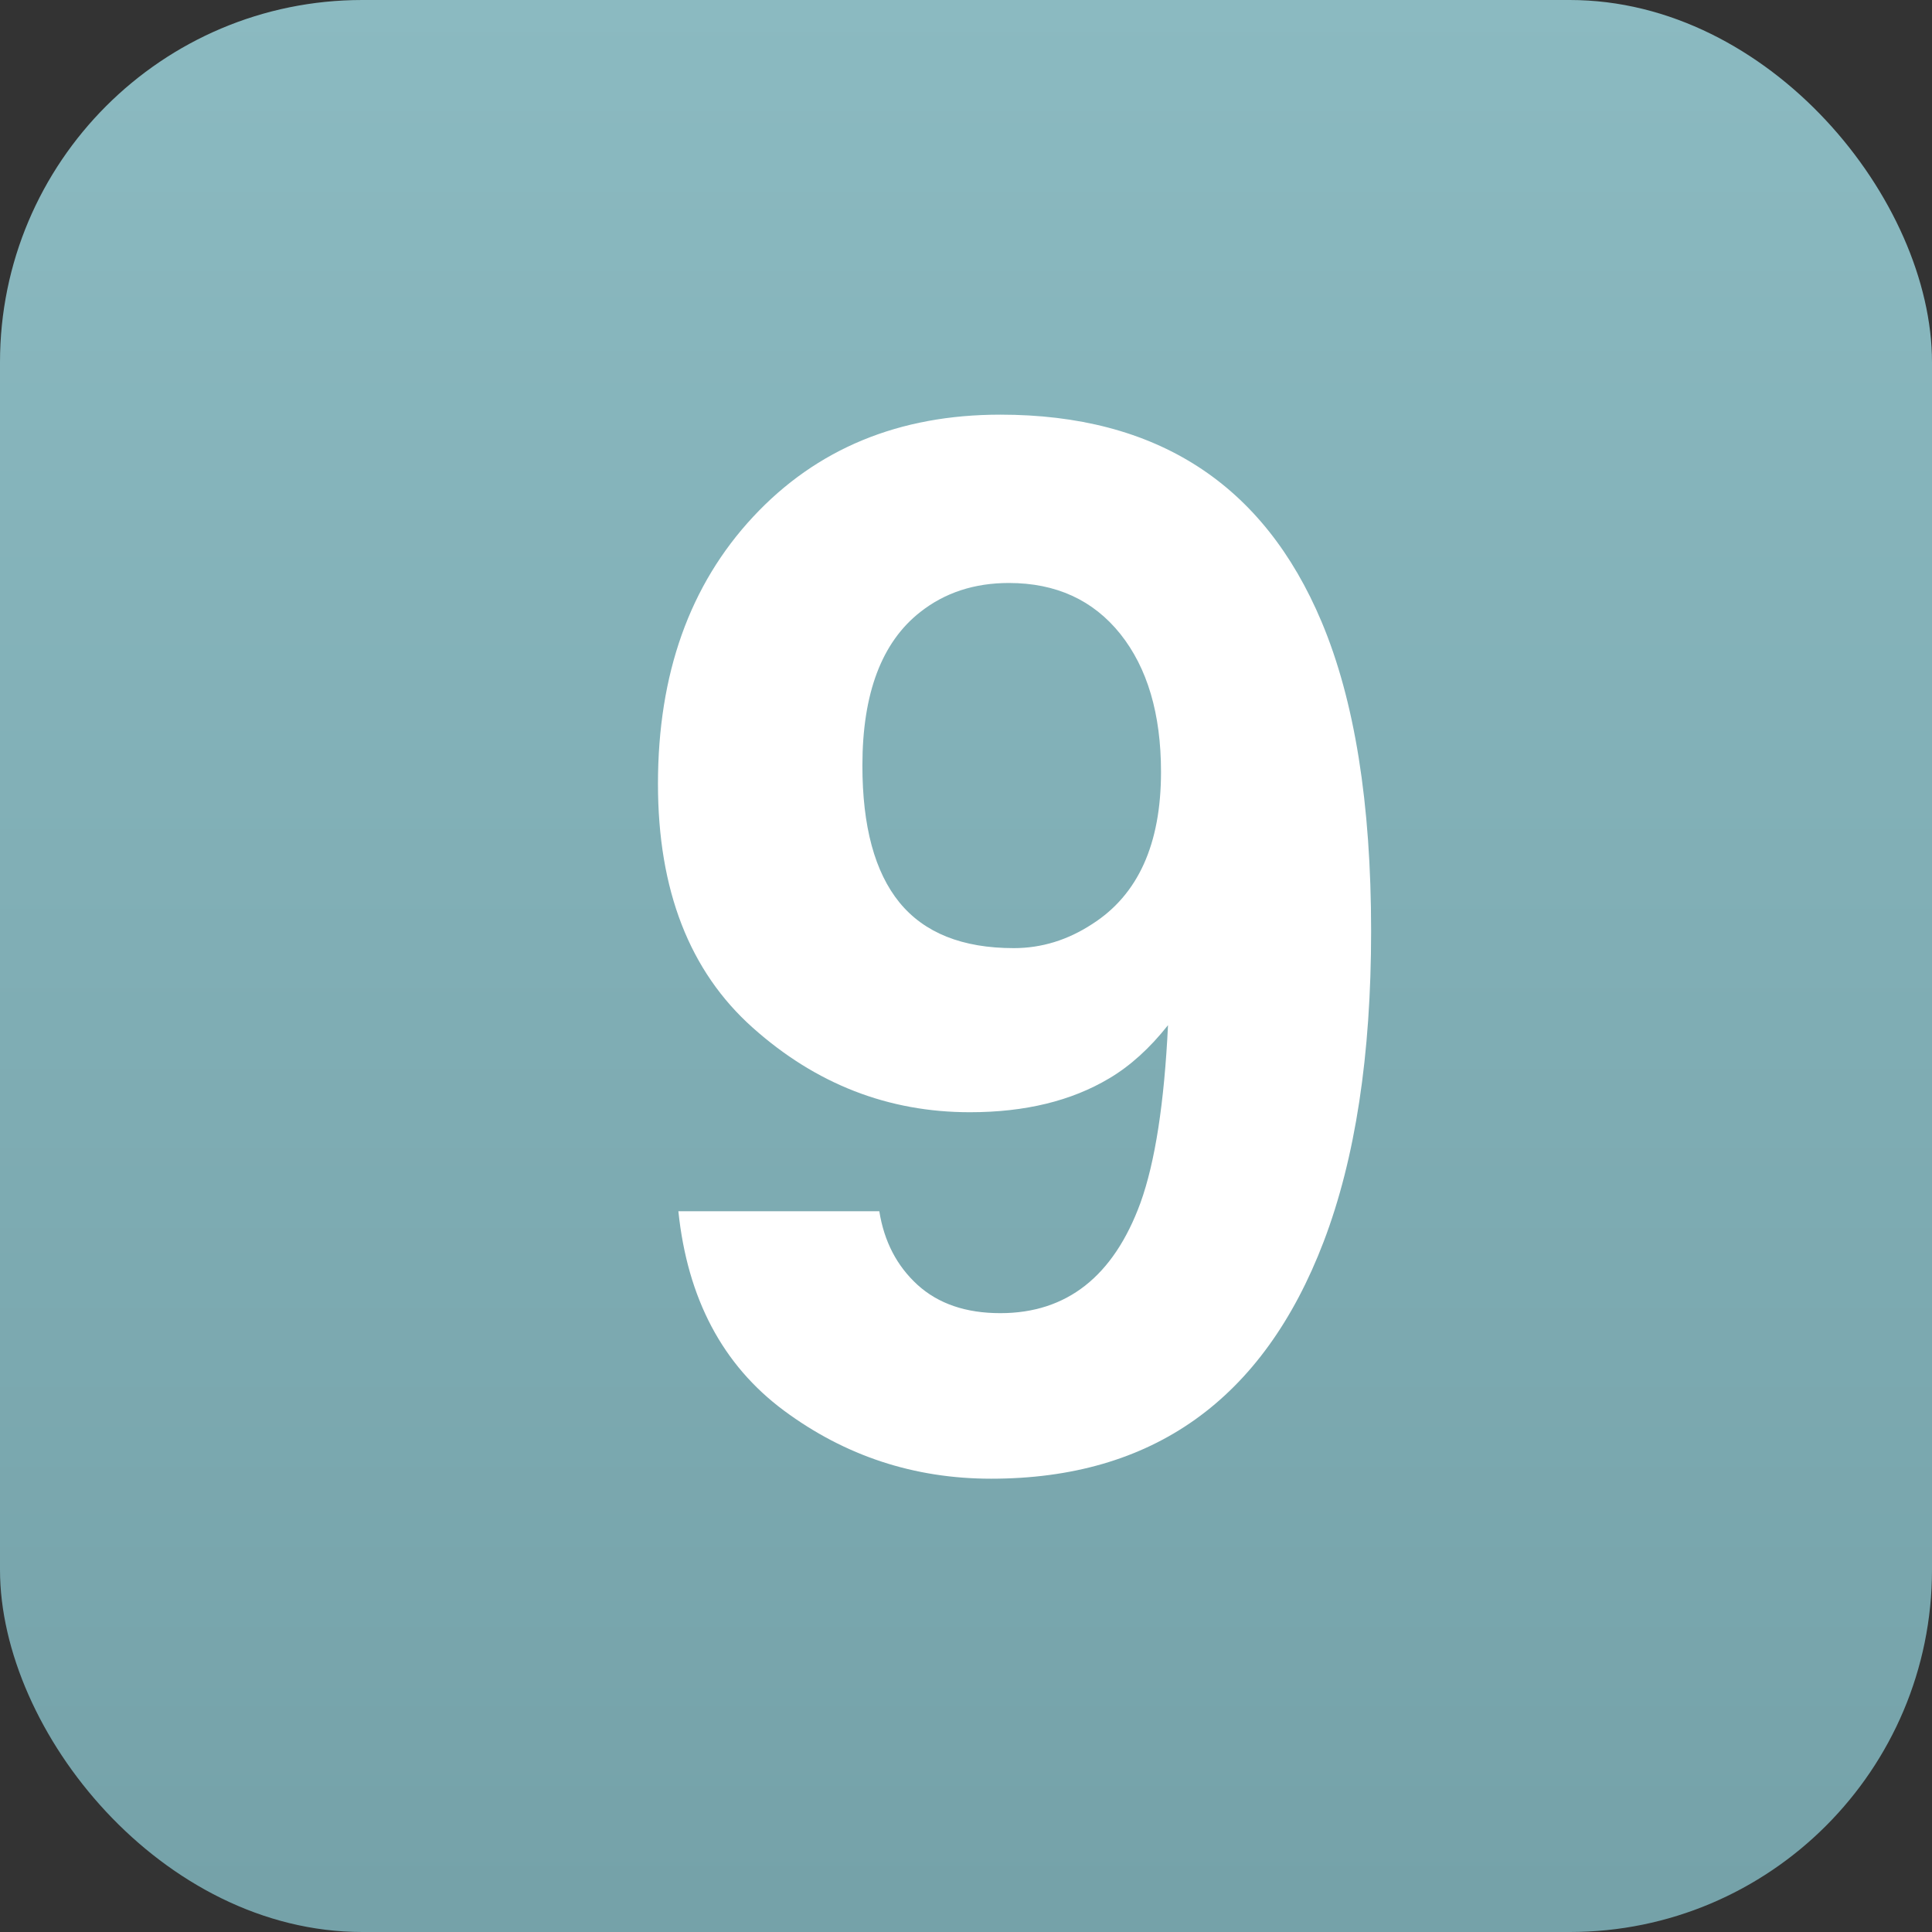 <?xml version="1.0" encoding="UTF-8" standalone="no"?>
<svg width="16px" height="16px" viewBox="0 0 16 16" version="1.1" xmlns="http://www.w3.org/2000/svg" xmlns:xlink="http://www.w3.org/1999/xlink">
    <rect x="0" y="0" width="16" height="16" fill="#333333" stroke="none"/>
    <!-- Generator: Sketch 3.7 (28169) - http://www.bohemiancoding.com/sketch -->
    <title>task_9</title>
    <desc>Created with Sketch.</desc>
    <defs>
        <linearGradient x1="50%" y1="0%" x2="50%" y2="98.234%" id="linearGradient-1">
            <stop stop-color="#8BBAC1" offset="0%"></stop>
            <stop stop-color="#75A2A9" offset="100%"></stop>
        </linearGradient>
    </defs>
    <g id="最终稿2" stroke="none" stroke-width="1" fill="none" fill-rule="evenodd">
        <g id="task-priority" transform="translate(-21, -23)">
            <g id="task_9" transform="translate(21, 23)">
                <rect id="Rectangle-7-Copy-50" fill="url(#linearGradient-1)" x="0" y="0" width="16" height="16" rx="3"></rect>
                <path d="M6.237,4.28 C6.762,3.716 7.445,3.434 8.284,3.434 C9.577,3.434 10.464,4.006 10.945,5.15 C11.218,5.799 11.355,6.652 11.355,7.711 C11.355,8.738 11.224,9.596 10.962,10.283 C10.462,11.592 9.544,12.246 8.208,12.246 C7.572,12.246 6.999,12.058 6.491,11.681 C5.984,11.304 5.693,10.754 5.618,10.031 L7.282,10.031 C7.322,10.281 7.427,10.484 7.599,10.641 C7.771,10.797 7.999,10.875 8.284,10.875 C8.835,10.875 9.222,10.57 9.445,9.961 C9.566,9.625 9.642,9.135 9.673,8.49 C9.521,8.682 9.359,8.828 9.187,8.93 C8.874,9.117 8.49,9.211 8.032,9.211 C7.357,9.211 6.757,8.978 6.234,8.511 C5.71,8.044 5.449,7.371 5.449,6.492 C5.449,5.582 5.711,4.845 6.237,4.28 L6.237,4.28 Z M9.046,7.652 C9.425,7.41 9.615,6.99 9.615,6.393 C9.615,5.912 9.502,5.531 9.278,5.25 C9.053,4.969 8.745,4.828 8.355,4.828 C8.07,4.828 7.825,4.908 7.622,5.068 C7.302,5.318 7.142,5.742 7.142,6.34 C7.142,6.844 7.244,7.222 7.449,7.474 C7.655,7.726 7.97,7.852 8.396,7.852 C8.626,7.852 8.843,7.785 9.046,7.652 L9.046,7.652 Z" id="9" fill="#FFFFFF"></path>
            </g>
        </g>
    </g>
</svg>